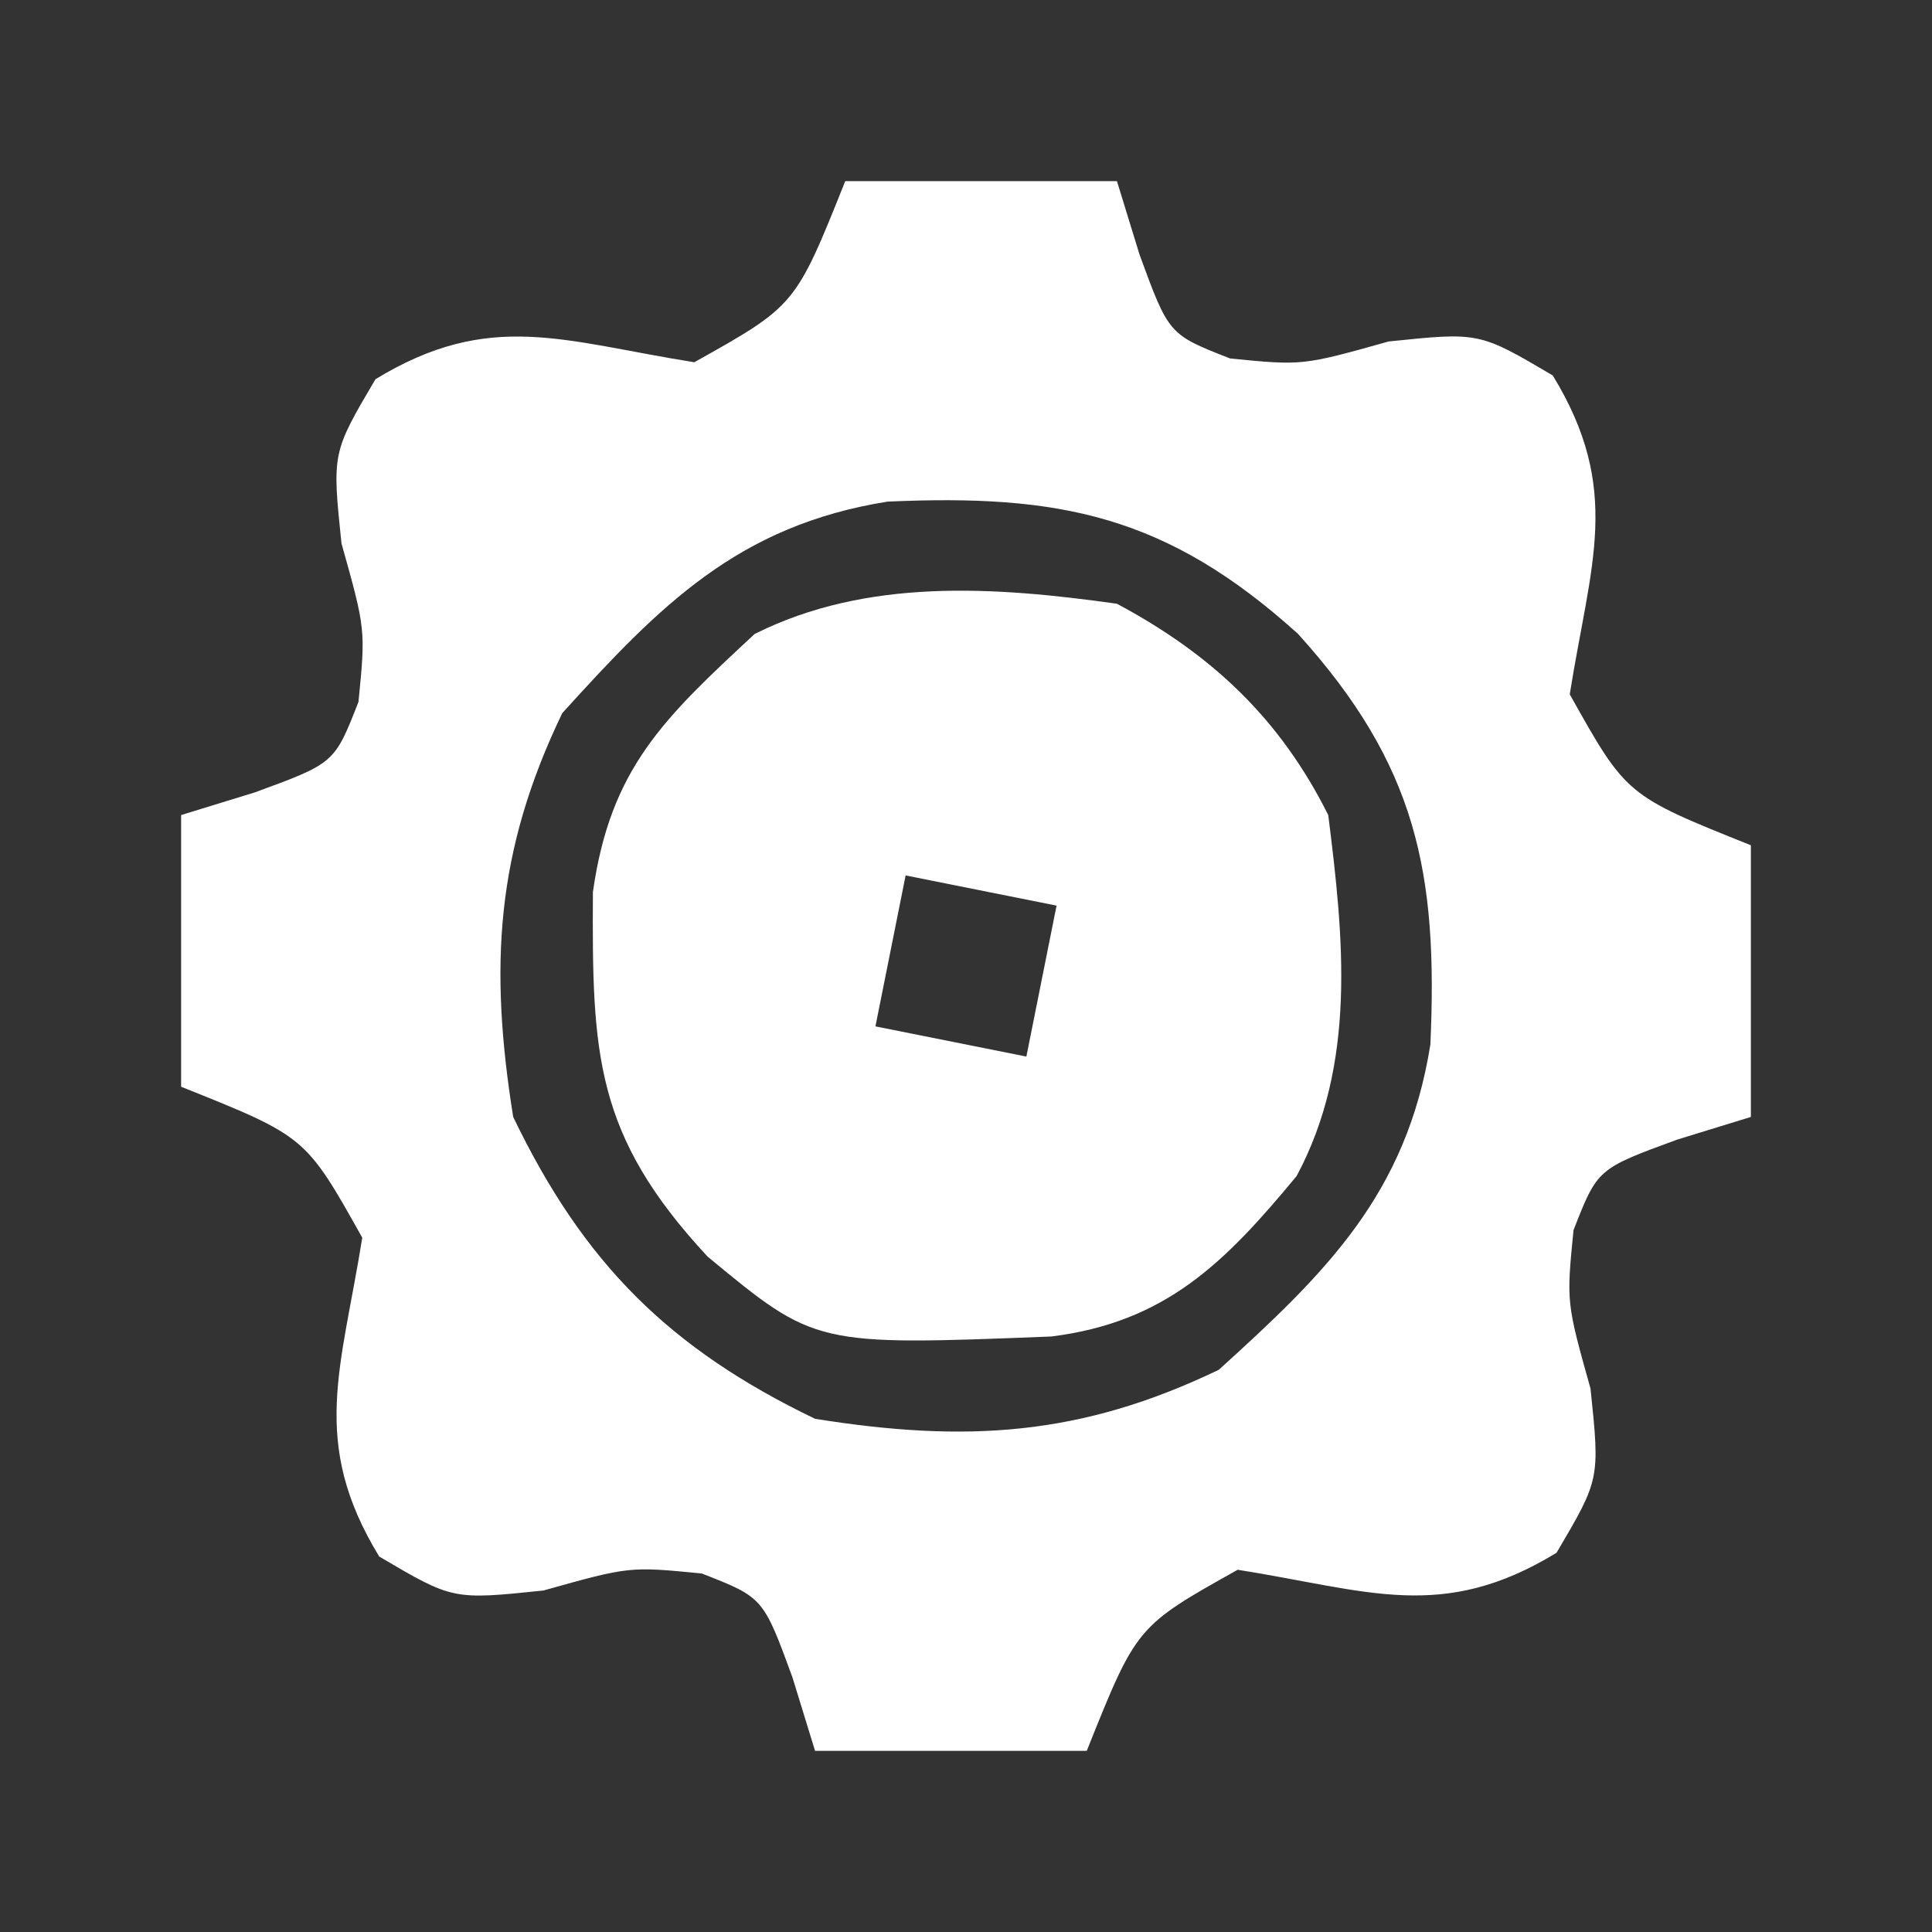 <?xml version="1.0" encoding="UTF-8"?>
<svg version="1.1" xmlns="http://www.w3.org/2000/svg" width="64" height="64">
<rect width="100%" height="100%" fill="#333333" stroke="none"/>
<path d="M0 0 C2.97 0 5.94 0 9 0 C9.248 0.804 9.495 1.609 9.75 2.438 C10.718 5.081 10.718 5.081 12.75 5.875 C15.146 6.112 15.146 6.112 18 5.312 C21 5 21 5 23.438 6.438 C25.749 10.228 24.689 12.662 24 17 C25.876 20.351 25.876 20.351 30 22 C30 24.97 30 27.94 30 31 C29.196 31.247 28.391 31.495 27.562 31.75 C24.919 32.718 24.919 32.718 24.125 34.75 C23.888 37.146 23.888 37.146 24.688 40 C25 43 25 43 23.562 45.438 C19.772 47.749 17.338 46.689 13 46 C9.649 47.876 9.649 47.876 8 52 C5.03 52 2.06 52 -1 52 C-1.248 51.196 -1.495 50.391 -1.75 49.562 C-2.718 46.919 -2.718 46.919 -4.75 46.125 C-7.146 45.888 -7.146 45.888 -10 46.688 C-13 47 -13 47 -15.438 45.562 C-17.749 41.772 -16.689 39.338 -16 35 C-17.876 31.649 -17.876 31.649 -22 30 C-22 27.03 -22 24.06 -22 21 C-21.196 20.753 -20.391 20.505 -19.562 20.25 C-16.919 19.282 -16.919 19.282 -16.125 17.25 C-15.888 14.854 -15.888 14.854 -16.688 12 C-17 9 -17 9 -15.562 6.562 C-11.772 4.251 -9.338 5.311 -5 6 C-1.649 4.124 -1.649 4.124 0 0 Z M-9.375 17.625 C-11.579 22.203 -11.797 26.006 -11 31 C-8.67 35.839 -5.839 38.67 -1 41 C3.994 41.797 7.797 41.579 12.375 39.375 C15.959 36.132 18.595 33.535 19.383 28.602 C19.639 22.918 18.936 19.351 15 15 C10.649 11.064 7.082 10.361 1.398 10.617 C-3.535 11.405 -6.132 14.041 -9.375 17.625 Z " fill="#fff" transform="translate(28,6)"/>
<path d="M0 0 C3.126 1.672 5.393 3.786 7 7 C7.515 11.092 7.944 15.236 5.953 18.957 C3.555 21.856 1.604 23.798 -2.172 24.273 C-9.989 24.581 -9.989 24.581 -13.562 21.625 C-17.306 17.594 -17.39 14.905 -17.359 9.551 C-16.78 5.441 -15.001 3.787 -12 1 C-8.275 -0.862 -4.055 -0.571 0 0 Z M-7 9 C-7.33 10.65 -7.66 12.3 -8 14 C-5.525 14.495 -5.525 14.495 -3 15 C-2.67 13.35 -2.34 11.7 -2 10 C-3.65 9.67 -5.3 9.34 -7 9 Z " fill="#fff" transform="translate(37,20)"/>
</svg>
